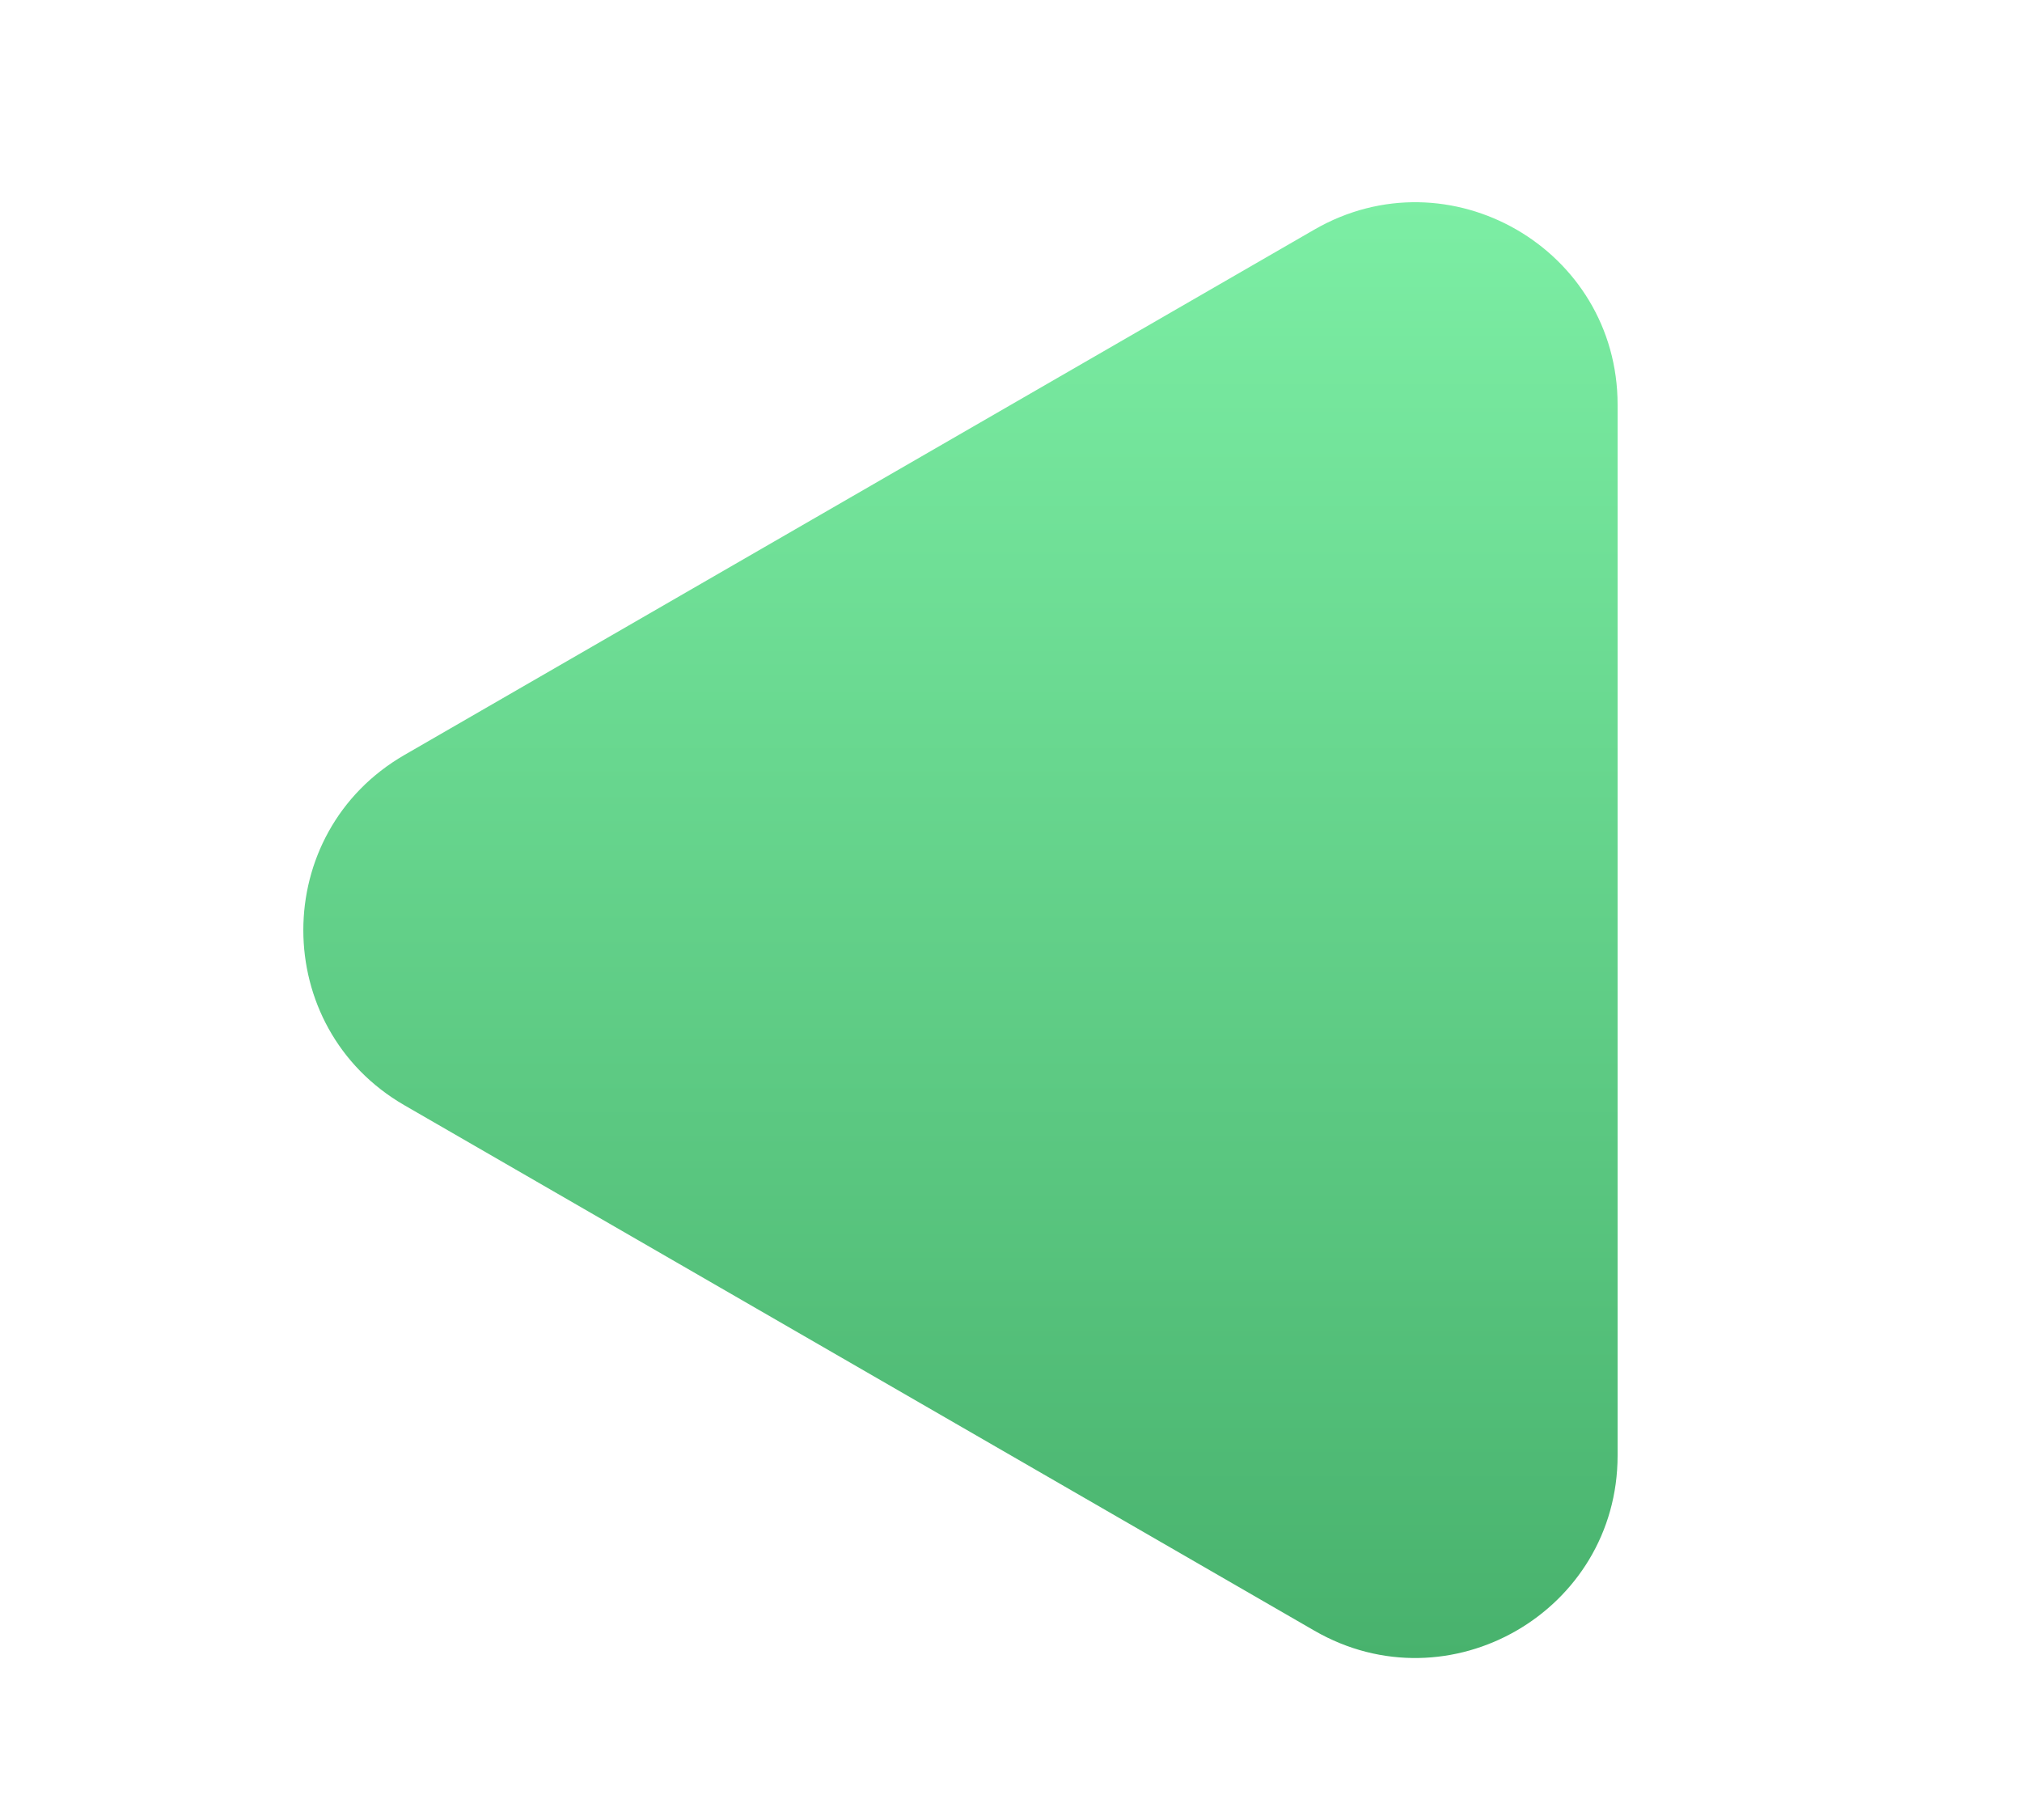 <svg width="20" height="18" viewBox="0 0 20 18" fill="none" xmlns="http://www.w3.org/2000/svg">
<path d="M4 10.931C2.667 10.161 2.667 8.237 4 7.467L13 2.271C14.333 1.501 16 2.463 16 4.003L16 14.395C16 15.935 14.333 16.897 13 16.127L4 10.931Z" fill="url(#paint0_linear_413_10741)"/>
<defs>
<linearGradient id="paint0_linear_413_10741" x1="9.5" y1="2" x2="9.5" y2="16.398" gradientUnits="userSpaceOnUse">
<stop stop-color="#7CEEA4"/>
<stop offset="1" stop-color="#48B26D"/>
</linearGradient>
</defs>
</svg>
